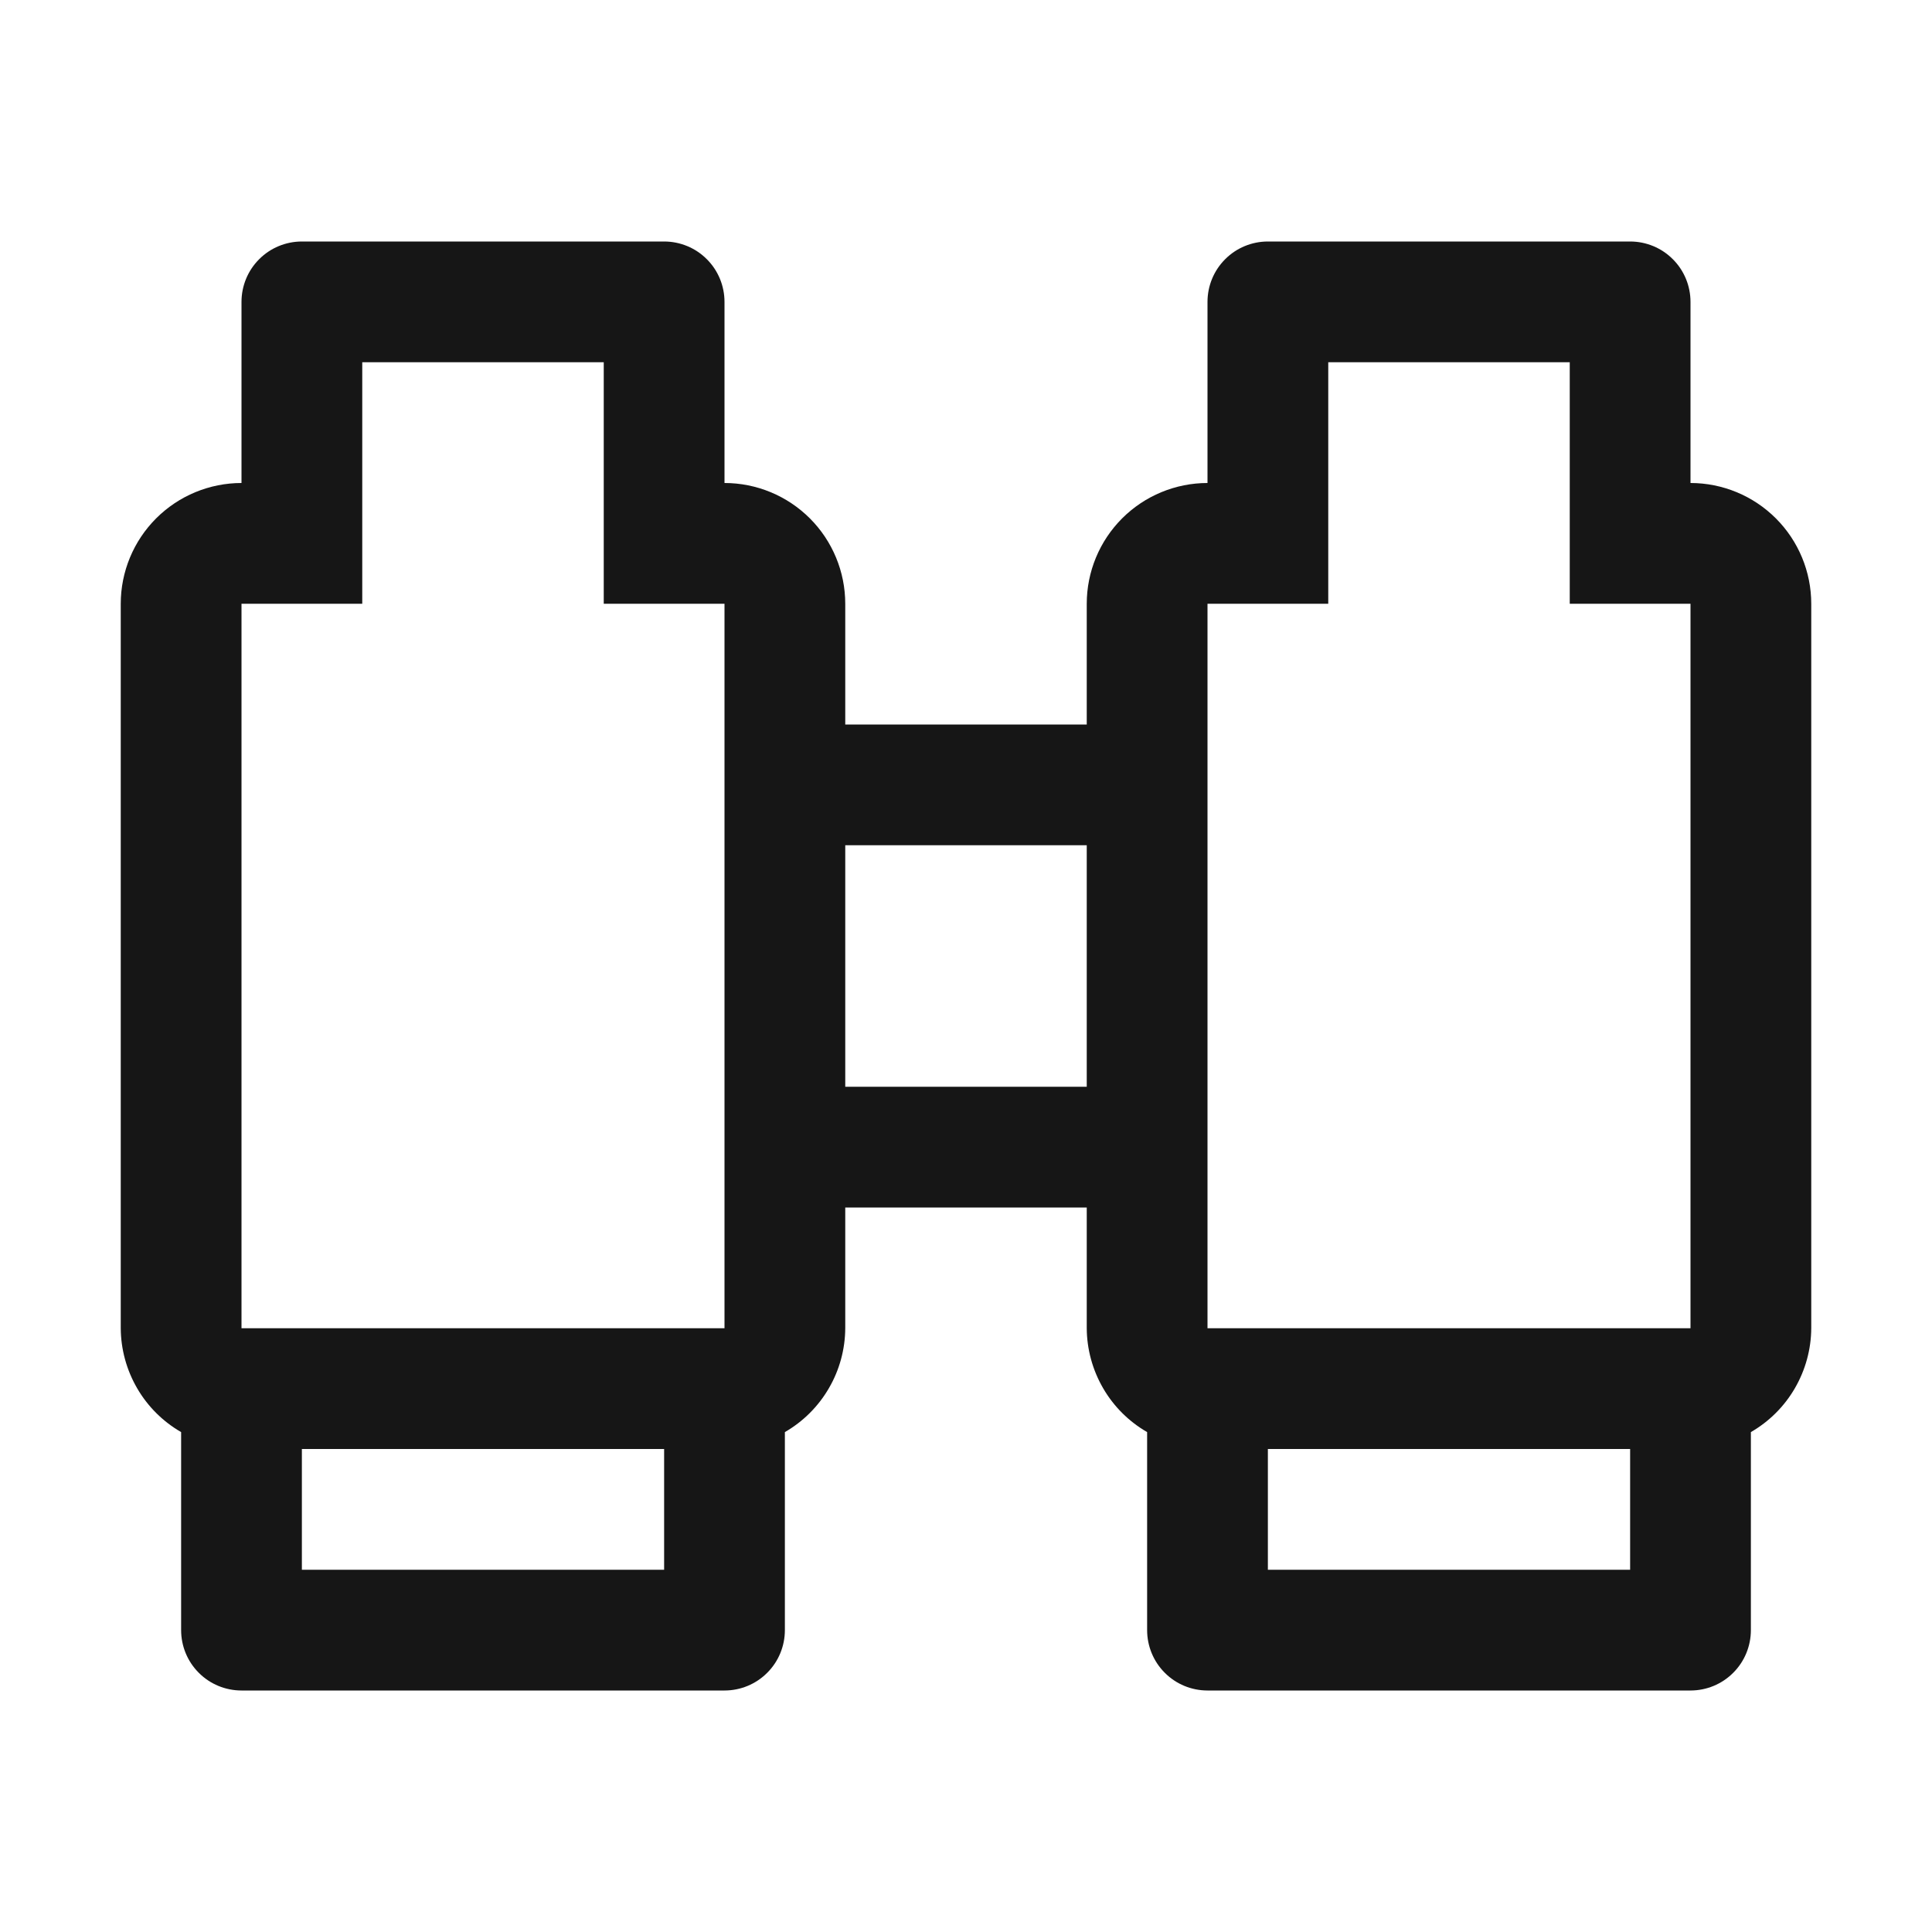 <svg width="32" height="32" viewBox="0 0 32 32" fill="none" xmlns="http://www.w3.org/2000/svg">
<g id="binoculars (1)" clip-path="url(#clip0_3727_3736)">
<path id="Vector" d="M28 8V5C28 4.735 27.895 4.48 27.707 4.293C27.52 4.105 27.265 4 27 4H21C20.735 4 20.48 4.105 20.293 4.293C20.105 4.48 20 4.735 20 5V8C19.47 8 18.961 8.211 18.586 8.586C18.211 8.961 18 9.47 18 10V12H14V10C14 9.47 13.789 8.961 13.414 8.586C13.039 8.211 12.53 8 12 8V5C12 4.735 11.895 4.48 11.707 4.293C11.52 4.105 11.265 4 11 4H5C4.735 4 4.48 4.105 4.293 4.293C4.105 4.48 4 4.735 4 5V8C3.47 8 2.961 8.211 2.586 8.586C2.211 8.961 2 9.47 2 10V22C2.002 22.349 2.096 22.691 2.271 22.993C2.446 23.295 2.698 23.546 3 23.72V27C3 27.265 3.105 27.52 3.293 27.707C3.48 27.895 3.735 28 4 28H12C12.265 28 12.52 27.895 12.707 27.707C12.895 27.52 13 27.265 13 27V23.72C13.302 23.546 13.554 23.295 13.729 22.993C13.905 22.691 13.998 22.349 14 22V20H18V22C18.002 22.349 18.096 22.691 18.271 22.993C18.446 23.295 18.698 23.546 19 23.72V27C19 27.265 19.105 27.52 19.293 27.707C19.48 27.895 19.735 28 20 28H28C28.265 28 28.52 27.895 28.707 27.707C28.895 27.52 29 27.265 29 27V23.72C29.302 23.546 29.554 23.295 29.729 22.993C29.904 22.691 29.998 22.349 30 22V10C30 9.47 29.789 8.961 29.414 8.586C29.039 8.211 28.53 8 28 8ZM11 26H5V24H11V26ZM12 22H4V10H6V6H10V10H12V22ZM14 18V14H18V18H14ZM27 26H21V24H27V26ZM28 22H20V10H22V6H26V10H28V22Z" fill="#161616"/>
</g>
<defs>
<clipPath id="clip0_3727_3736">
<rect width="32" height="32" fill="white"/>
</clipPath>
</defs>
</svg>
